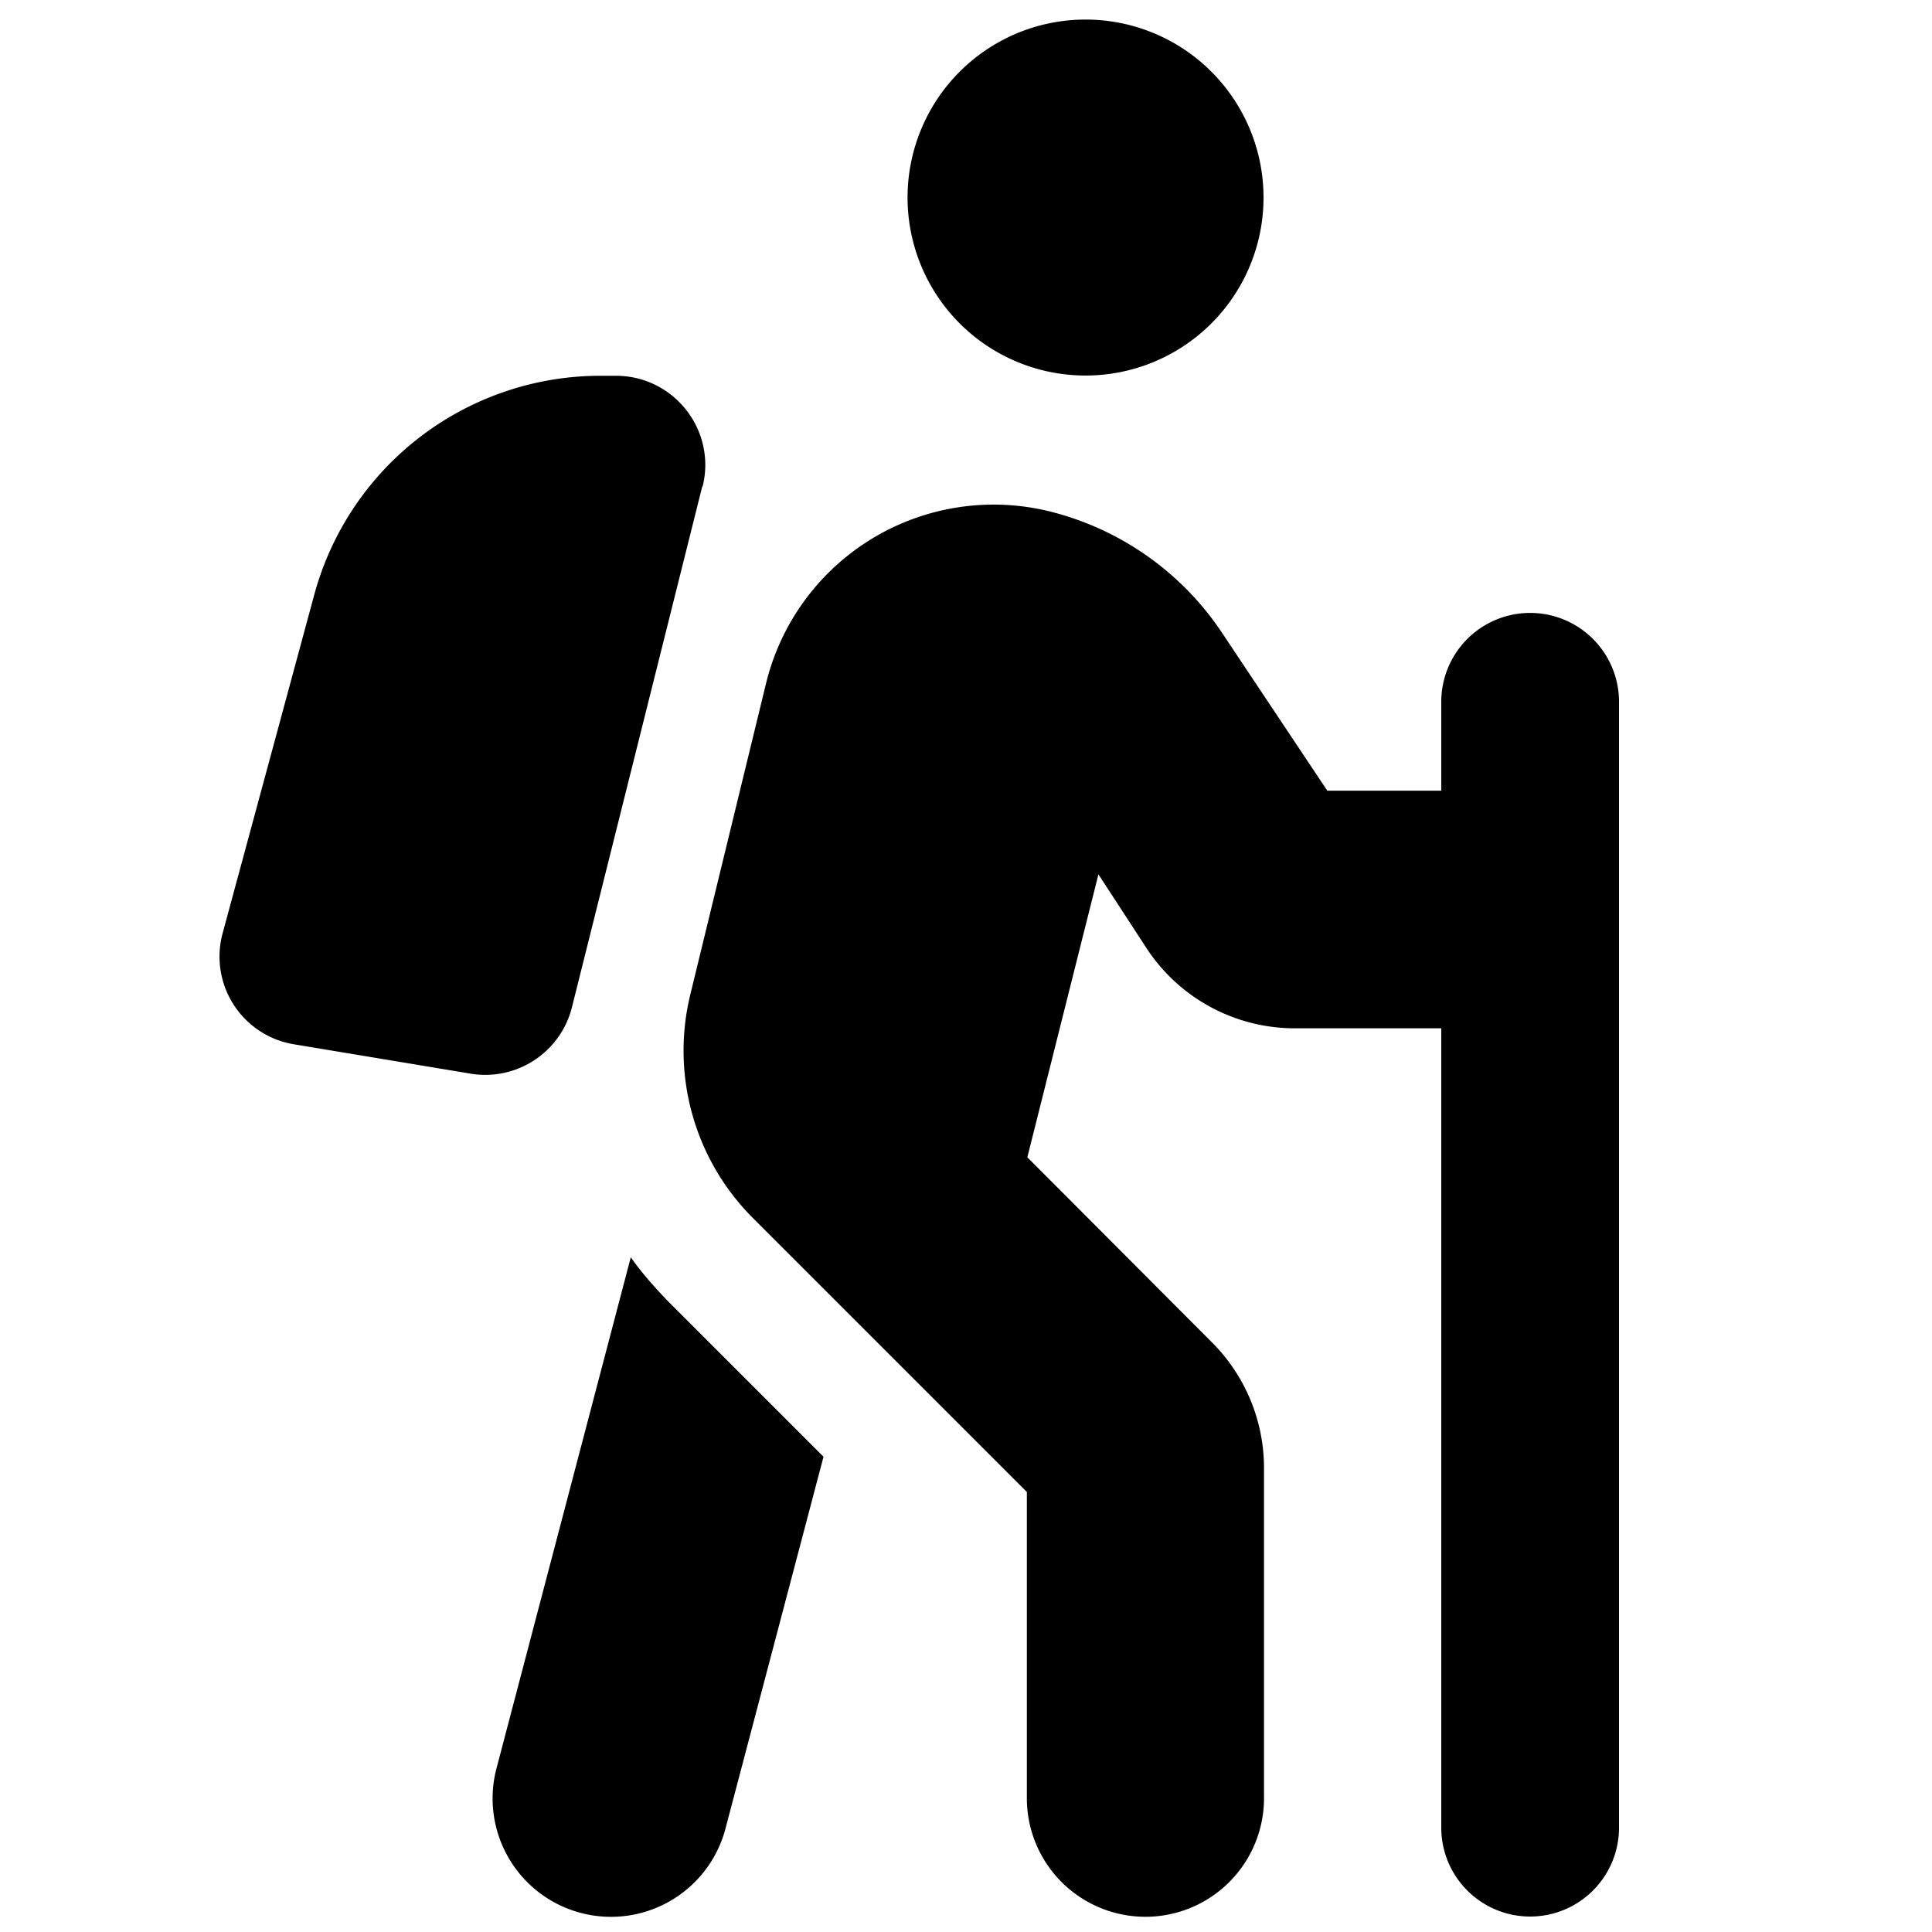 <svg xmlns="http://www.w3.org/2000/svg" xml:space="preserve" width="400" height="400" viewBox="97.6 220.9 400 400">
	<path d="M285.5 261.8a36.8 36.8 0 1 1 73.7 0 36.8 36.8 0 0 1-73.7 0zM325 402l-14.7 58.5 38.1 38.2a36.8 36.8 0 0 1 10.9 26v68.5a24.5 24.5 0 1 1-49.1 0v-63.4l-56.7-56.7a49 49 0 0 1-13-46.2l15.7-64.5a48.5 48.5 0 0 1 58.8-35.6 60.4 60.4 0 0 1 35.6 25.1l21.8 32.7H396v-18.4a18.4 18.4 0 1 1 36.8 0v233.1a18.4 18.4 0 1 1-36.8 0V433.8h-30.2a36.7 36.7 0 0 1-30.7-16.4L325 401.9v.1zM200.4 587l27.8-105.8c2.3 3.3 5 6.3 7.8 9.2l32.1 32.1-20.3 77a24.5 24.5 0 1 1-47.4-12.5zM243 321.6l-27 107.9a18.5 18.5 0 0 1-20.9 13.7l-36.7-6.1a18.4 18.4 0 0 1-14.7-23l19-70.2a61.4 61.4 0 0 1 59.2-45.2h3.2c12 0 20.8 11.2 18 22.8v.1z"/>
</svg>